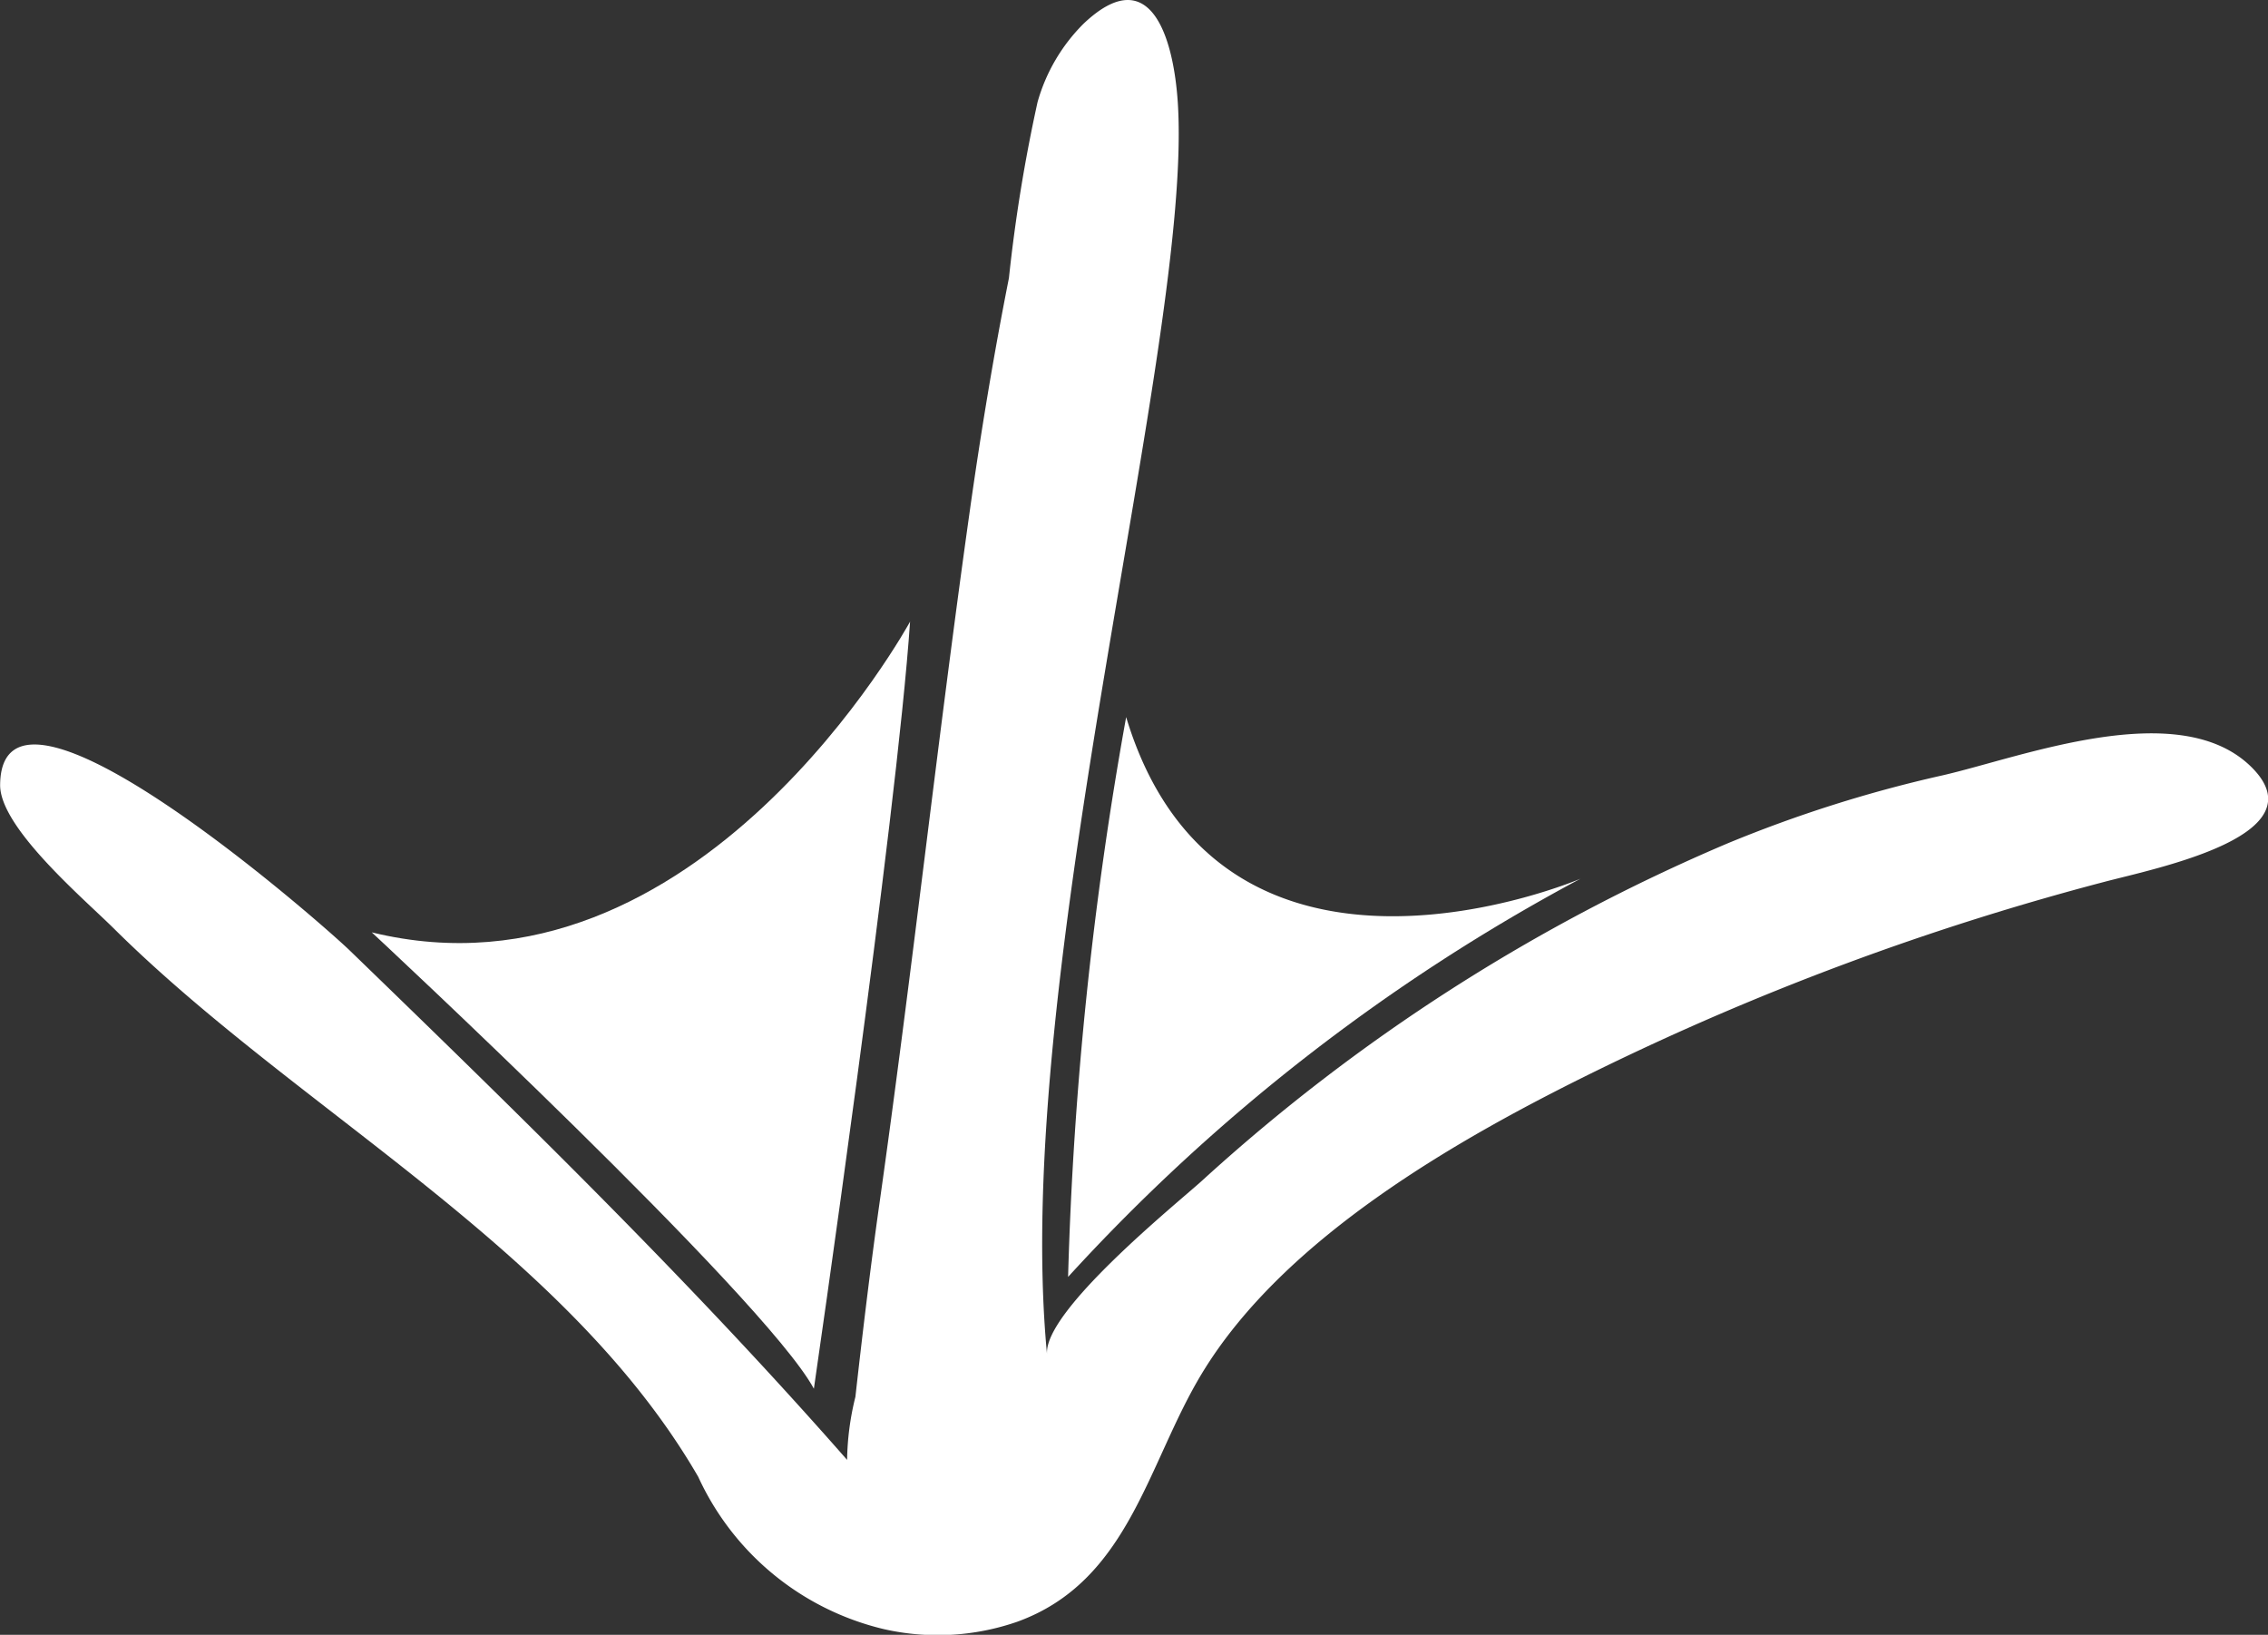 <svg xmlns="http://www.w3.org/2000/svg" width="34.688" height="25" viewBox="0 0 34.688 25">
  <rect x="0" y="0" width="34.688" height="25" fill="#333333" stroke="none"/>
  <g id="Gruppe_336" data-name="Gruppe 336" transform="translate(-125.404 -29.056)">
    <path id="Pfad_5471" data-name="Pfad 5471" d="M141.273,30.617a2.738,2.738,0,0,1,.7-1.195c1.03-.982,1.381.216,1.445,1.206.235,3.631-2.56,13.311-2,19.141-.063-.657,1.975-2.3,2.37-2.657a28.344,28.344,0,0,1,8.032-5.156,20.11,20.11,0,0,1,3.29-1.042c1.2-.273,3.617-1.223,4.726-.13,1.06,1.044-1.432,1.544-2.244,1.757a41.711,41.711,0,0,0-7.754,2.881c-2.122,1.039-4.789,2.554-6.05,4.635-.837,1.38-1.111,3.179-2.827,3.8a3.714,3.714,0,0,1-2.04.112,4.189,4.189,0,0,1-2.838-2.329c-2.028-3.5-6.119-5.588-8.941-8.388-.458-.454-1.741-1.54-1.736-2.192.016-2.194,4.922,2.119,5.346,2.53,2.607,2.523,5.214,5.063,7.608,7.791a4.218,4.218,0,0,1,.127-.964c.11-.981.227-1.96.365-2.937.5-3.529.886-7.071,1.383-10.6.169-1.2.365-2.387.6-3.572A24.463,24.463,0,0,1,141.273,30.617Z" transform="translate(0)" fill="#fff"/>
    <path id="Pfad_5472" data-name="Pfad 5472" d="M138.1,55.037s6.008,5.584,6.762,6.979c0,0,1.266-8.706,1.471-11.73C146.332,50.286,143.086,56.255,138.1,55.037Z" transform="translate(-7.01 -11.723)" fill="#fff"/>
    <path id="Pfad_5473" data-name="Pfad 5473" d="M162.772,53.546a56.951,56.951,0,0,0-.888,8.561,29.3,29.3,0,0,1,7.836-6.089S164.228,58.371,162.772,53.546Z" transform="translate(-20.144 -13.524)" fill="#fff"/>
  </g>
</svg>
